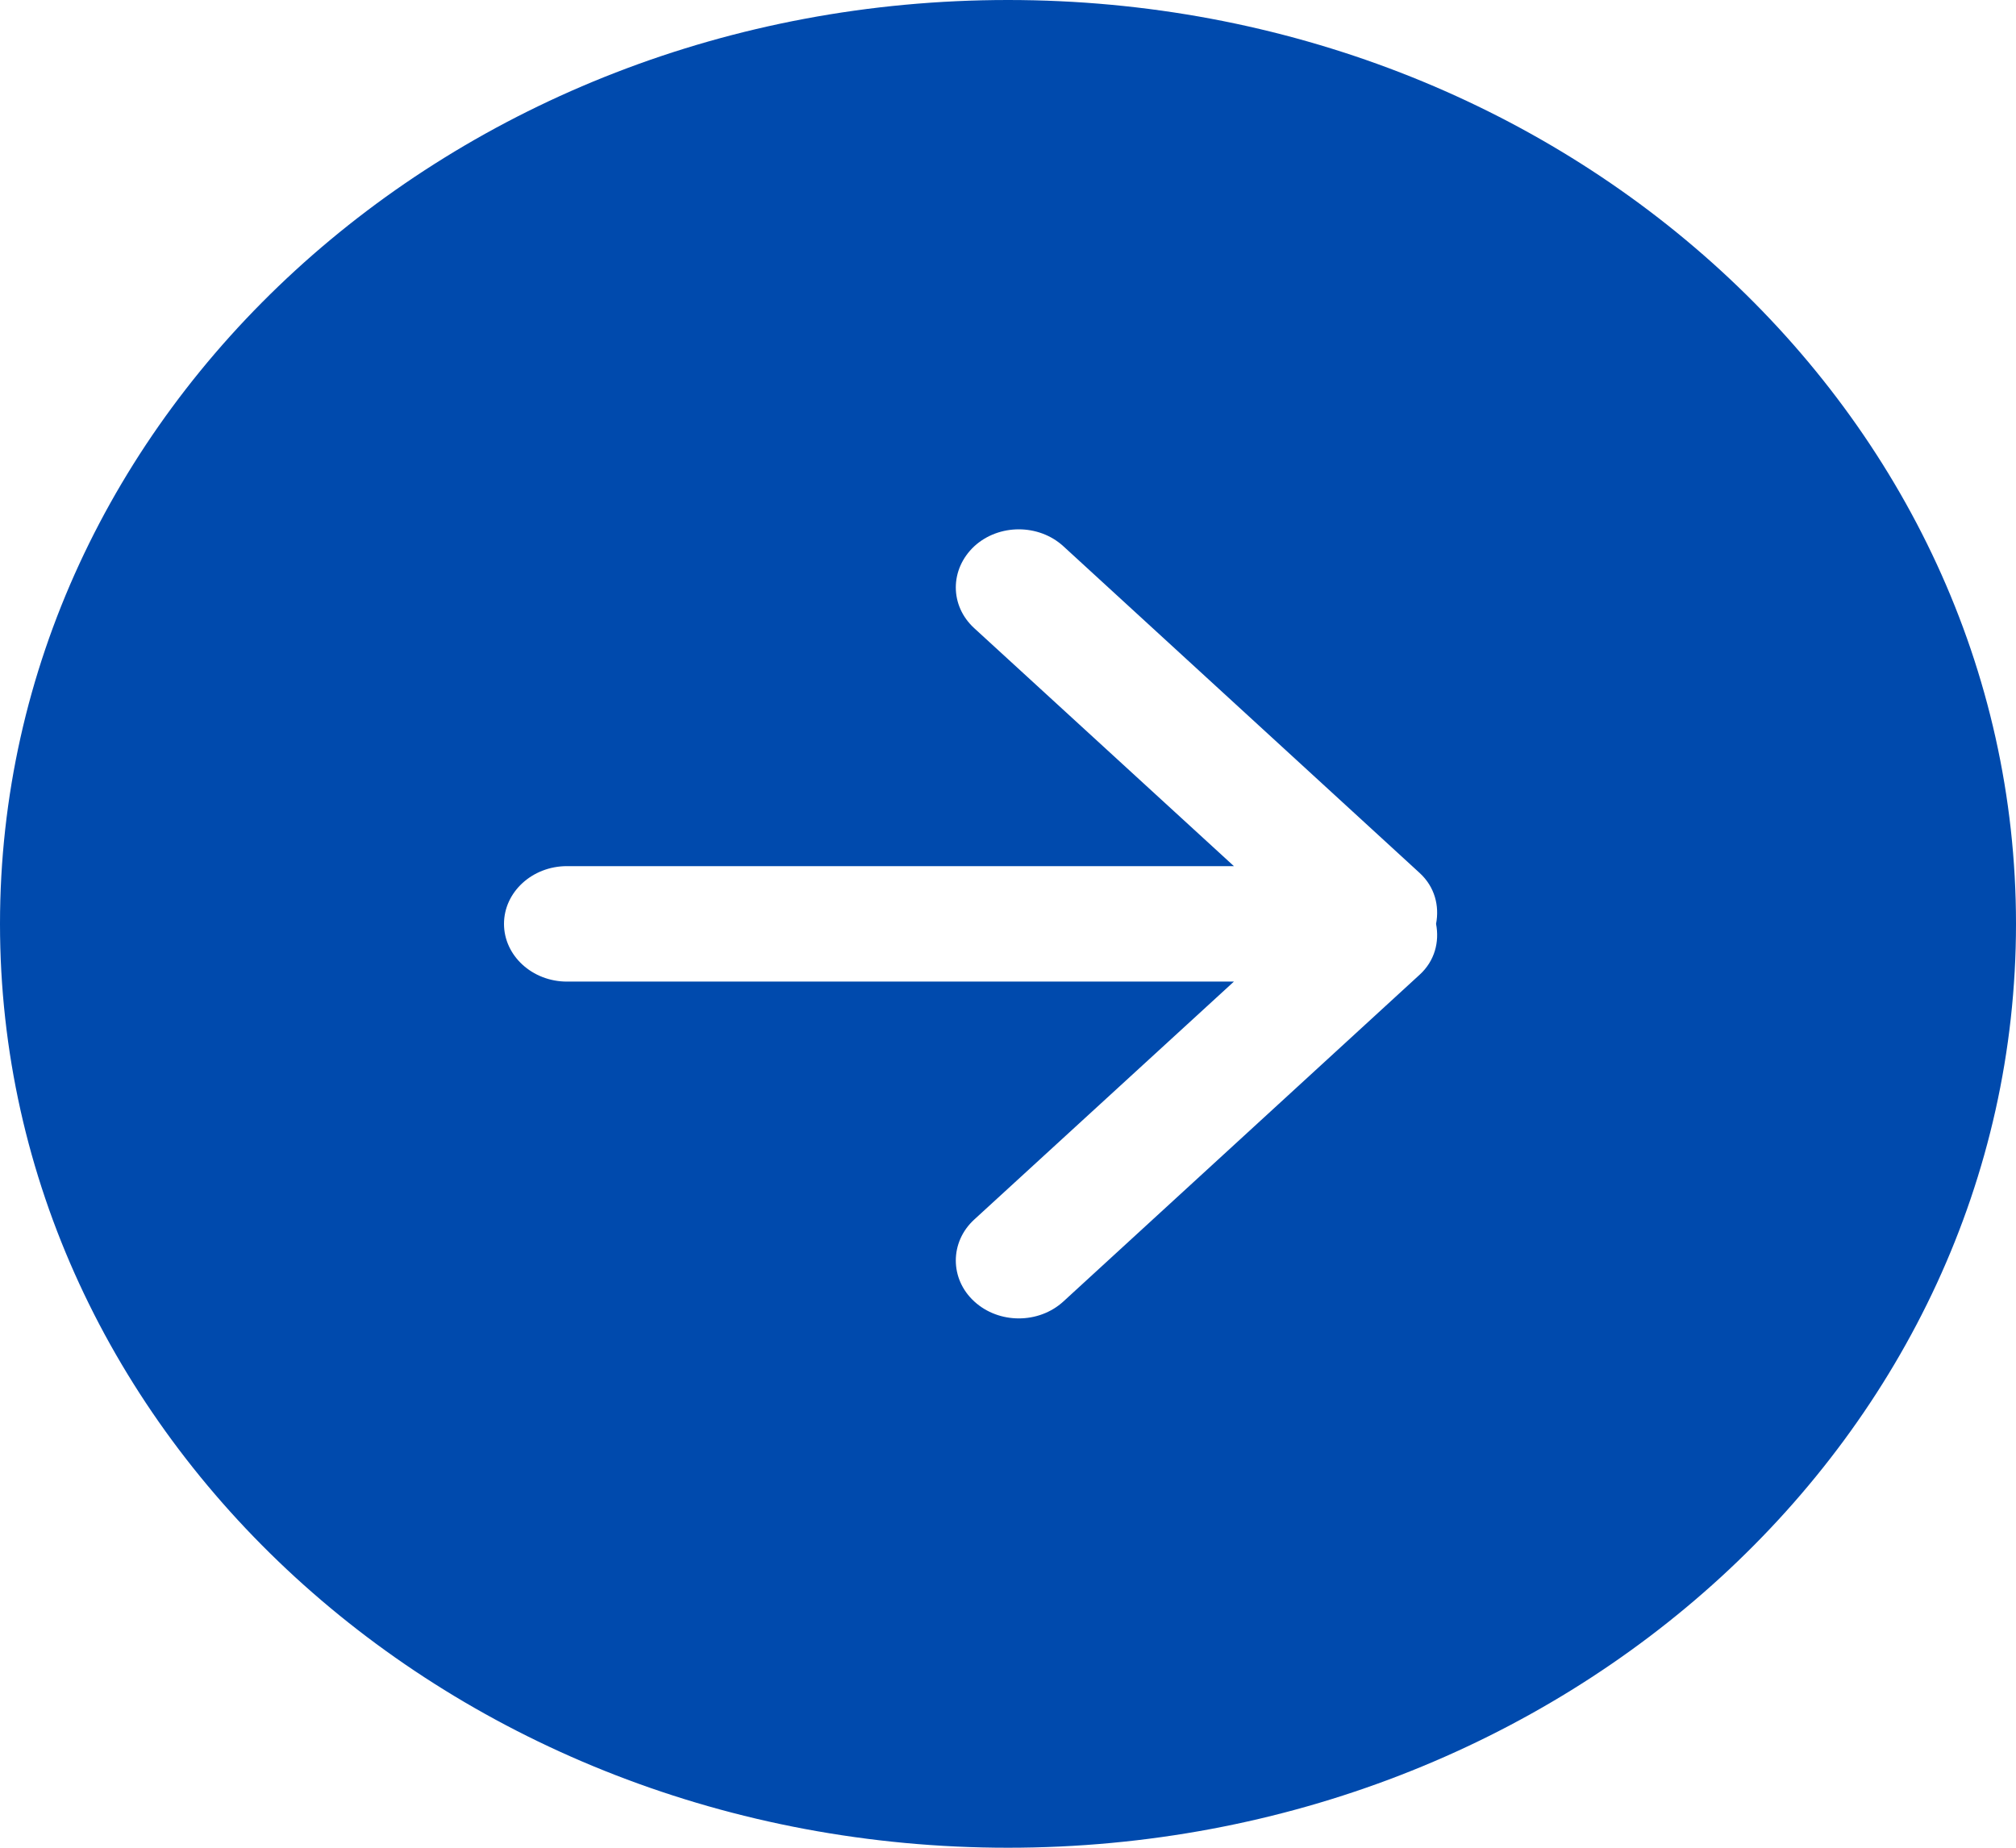 <svg width="36" height="33" viewBox="0 0 36 33" fill="none" xmlns="http://www.w3.org/2000/svg">
<path fill-rule="evenodd" clip-rule="evenodd" d="M25.352 17.407L18.989 23.244C18.549 23.647 17.837 23.647 17.398 23.244C16.958 22.842 16.958 22.182 17.398 21.78L22.034 17.531H10.125C9.503 17.531 9 17.067 9 16.5C9 15.933 9.503 15.469 10.125 15.469H22.034L17.398 11.22C16.958 10.818 16.958 10.168 17.398 9.756C17.837 9.353 18.549 9.353 18.989 9.756L25.352 15.592C25.622 15.84 25.706 16.18 25.644 16.5C25.706 16.82 25.622 17.16 25.352 17.407ZM18 0C8.058 0 0 7.384 0 16.5C0 25.616 8.058 33 18 33C27.942 33 36 25.616 36 16.5C36 7.384 27.942 0 18 0Z" fill="#004AAD"/>
</svg>
